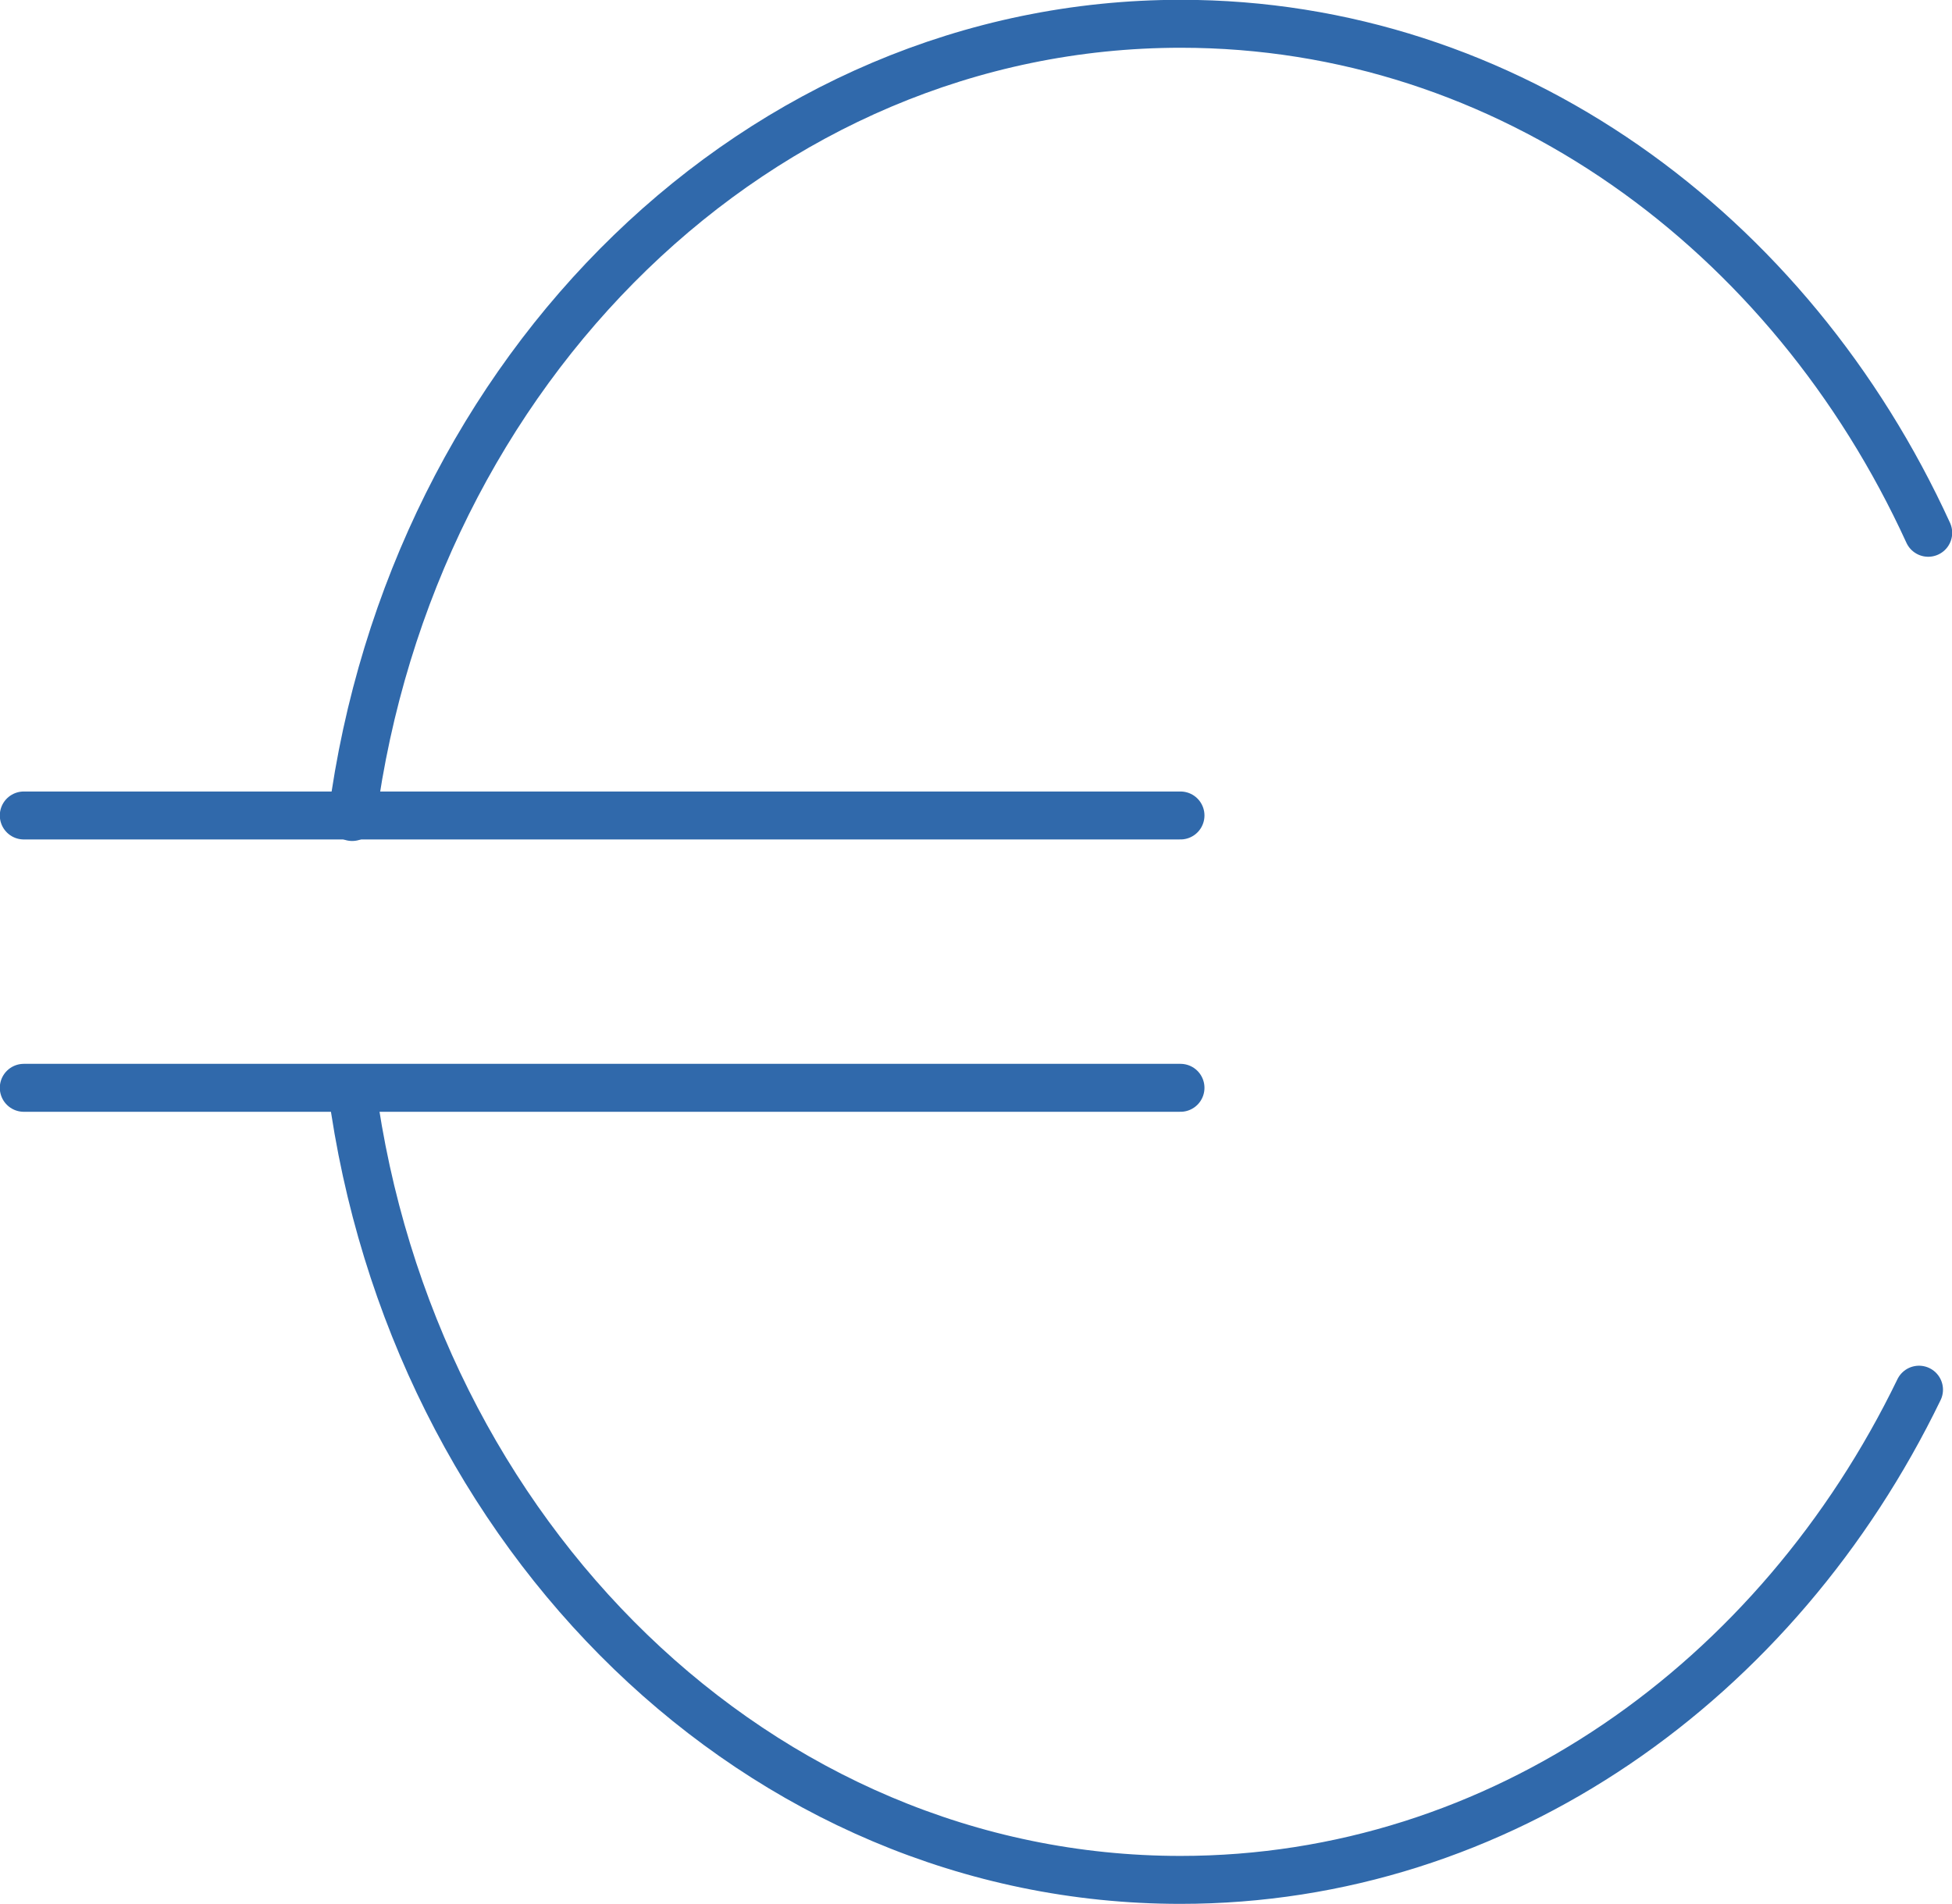<?xml version="1.0" encoding="UTF-8"?><svg id="Layer_1" xmlns="http://www.w3.org/2000/svg" viewBox="0 0 50.88 49.63"><defs><style>.cls-1{fill:none;stroke:#3069ab;stroke-linecap:round;stroke-linejoin:round;stroke-width:1.25px;}</style></defs><path class="cls-1" d="m9.18,21.3C10.72,9.61,19.79.62,30.78.62c8.51,0,15.88,5.4,19.48,13.27"/><path class="cls-1" d="m50.02,36.23c-3.68,7.6-10.92,12.78-19.25,12.78-10.97,0-20.05-8.97-21.6-20.64"/><line class="cls-1" x1=".62" y1="21.26" x2="30.77" y2="21.26"/><line class="cls-1" x1=".62" y1="28.36" x2="30.77" y2="28.36"/></svg>